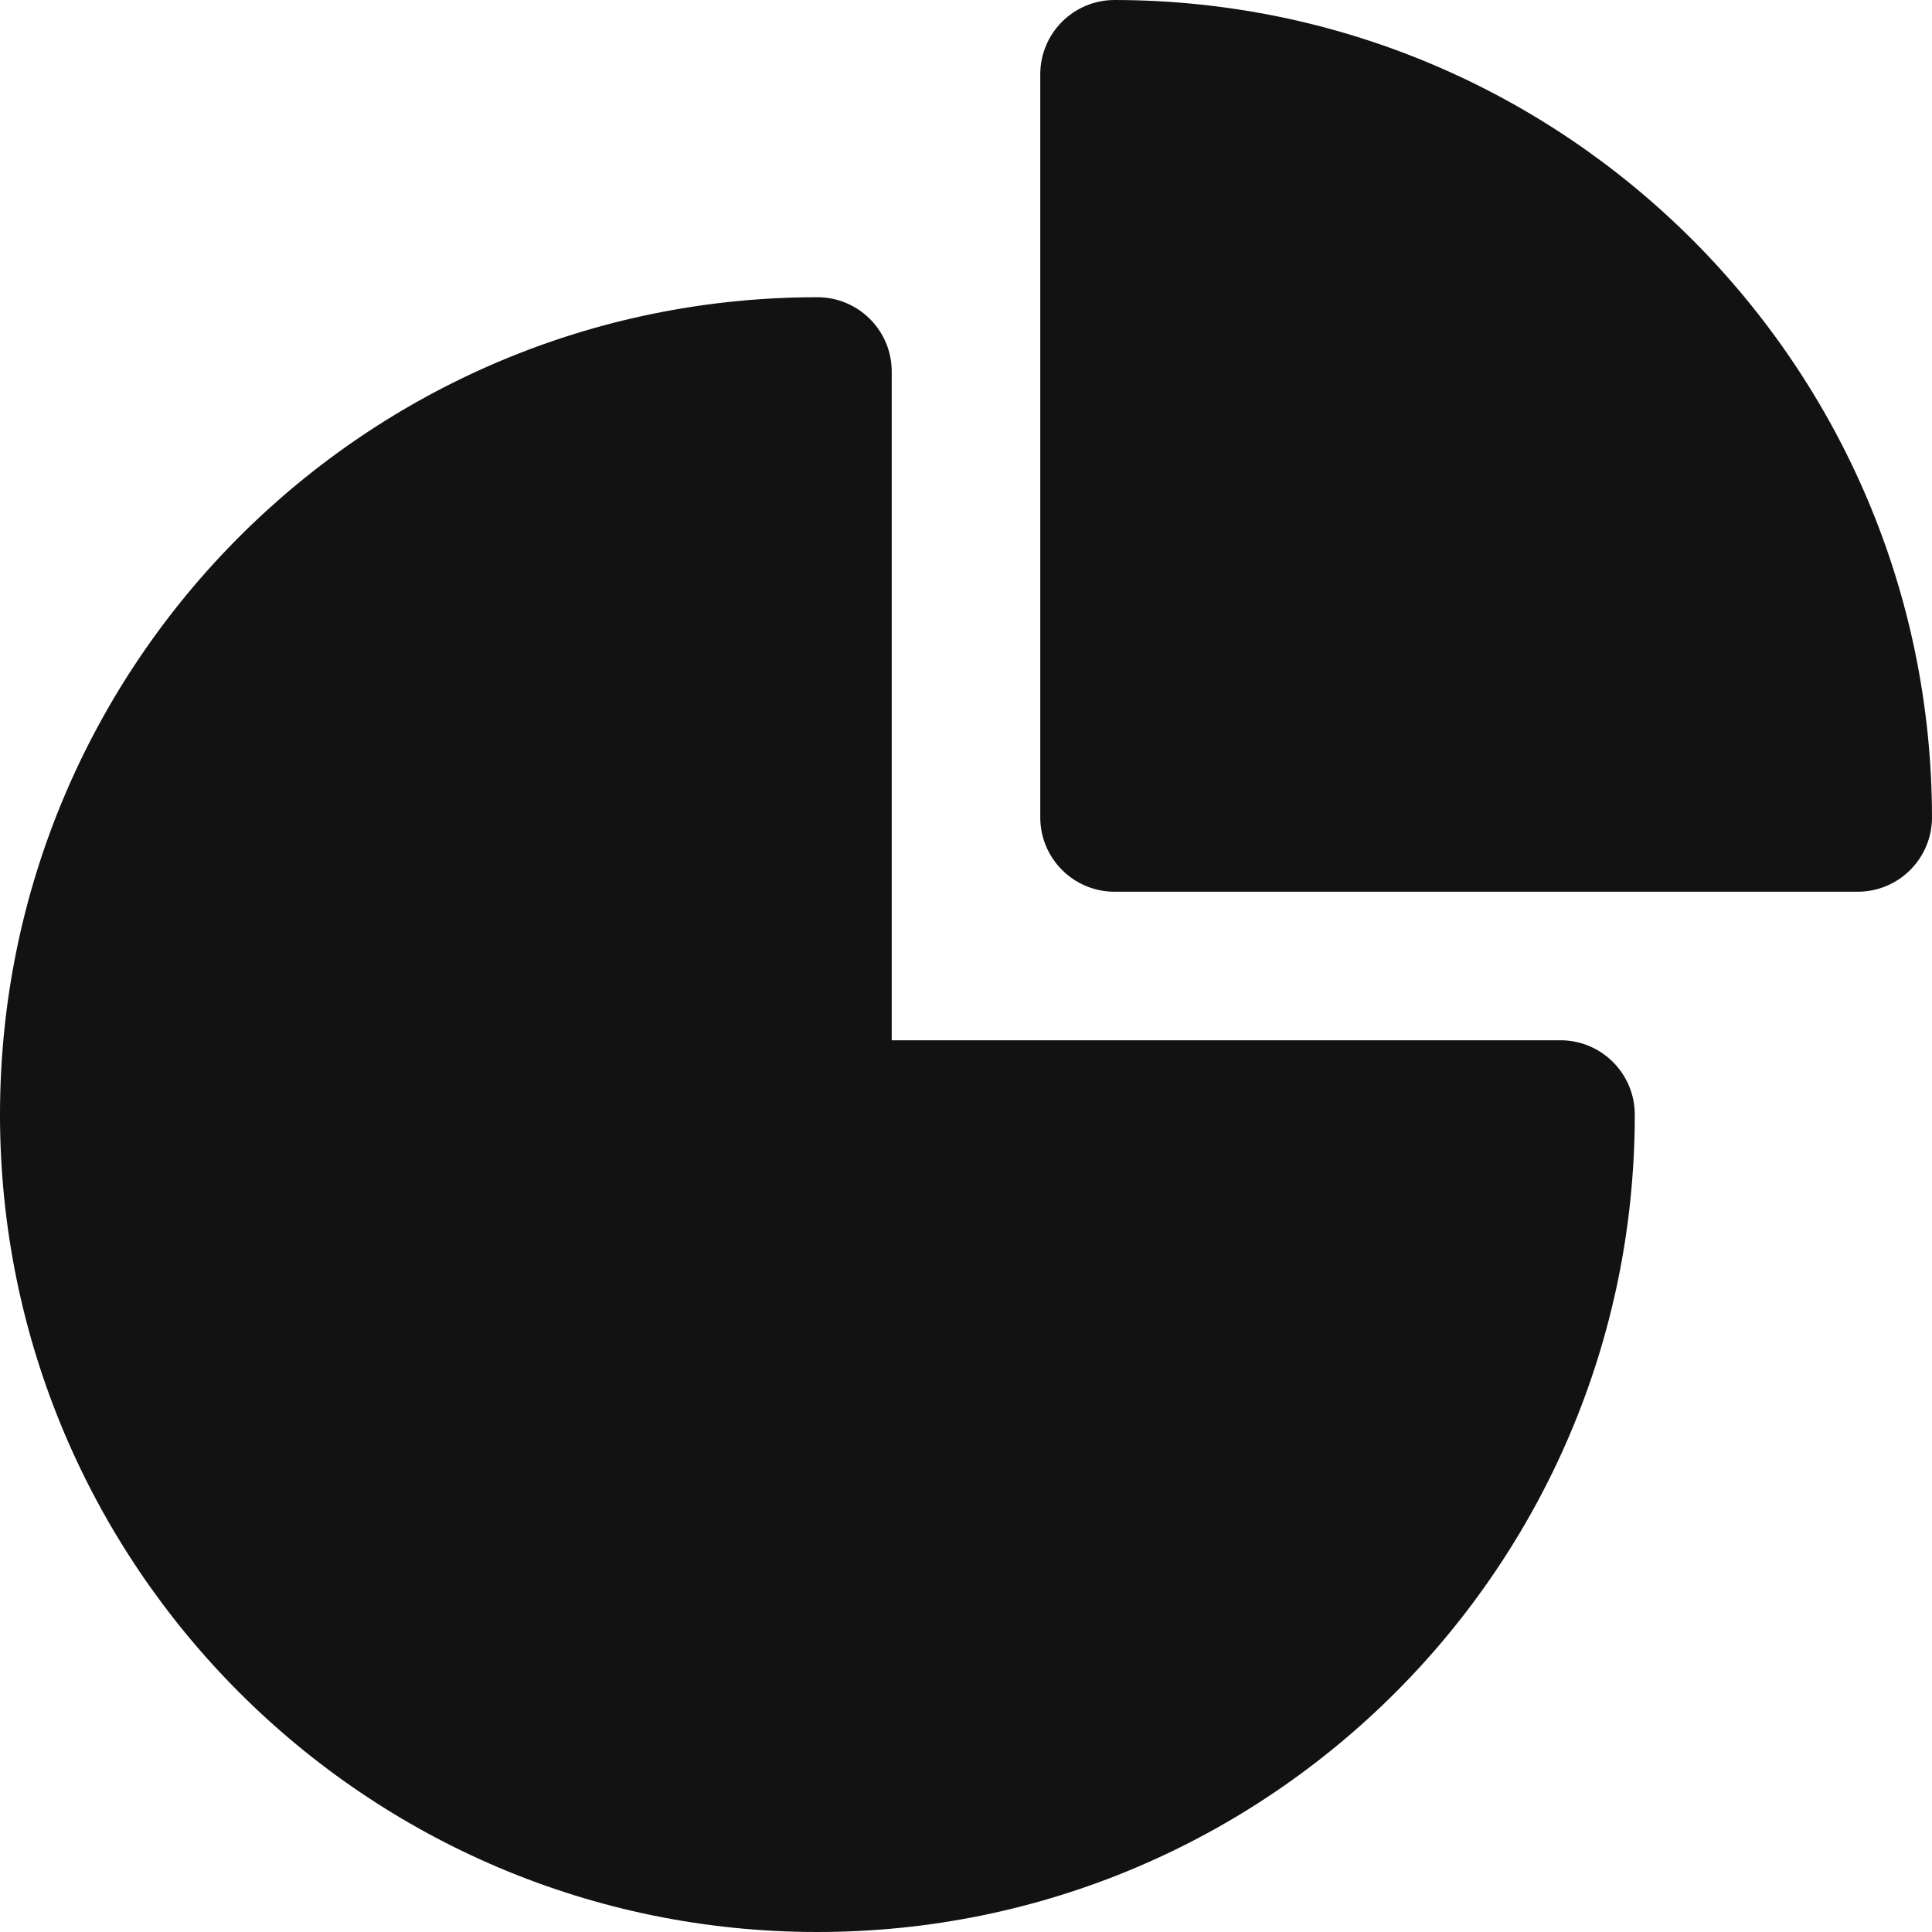 <svg xmlns="http://www.w3.org/2000/svg" width="25" height="25" viewBox="0 0 25 25" fill="none"><path d="M21.154 14.423C21.154 20.265 16.418 25 10.577 25C4.735 25 0 20.265 0 14.423C0 8.582 4.735 3.846 10.577 3.846C11.108 3.846 11.539 4.277 11.539 4.808V13.461H20.192C20.723 13.461 21.154 13.892 21.154 14.423ZM14.423 0C13.892 0 13.461 0.43 13.461 0.962V10.577C13.461 11.108 13.892 11.539 14.423 11.539H24.038C24.57 11.539 25 11.108 25 10.577C24.993 4.738 20.262 0.007 14.423 0Z" fill="#121212"></path></svg>